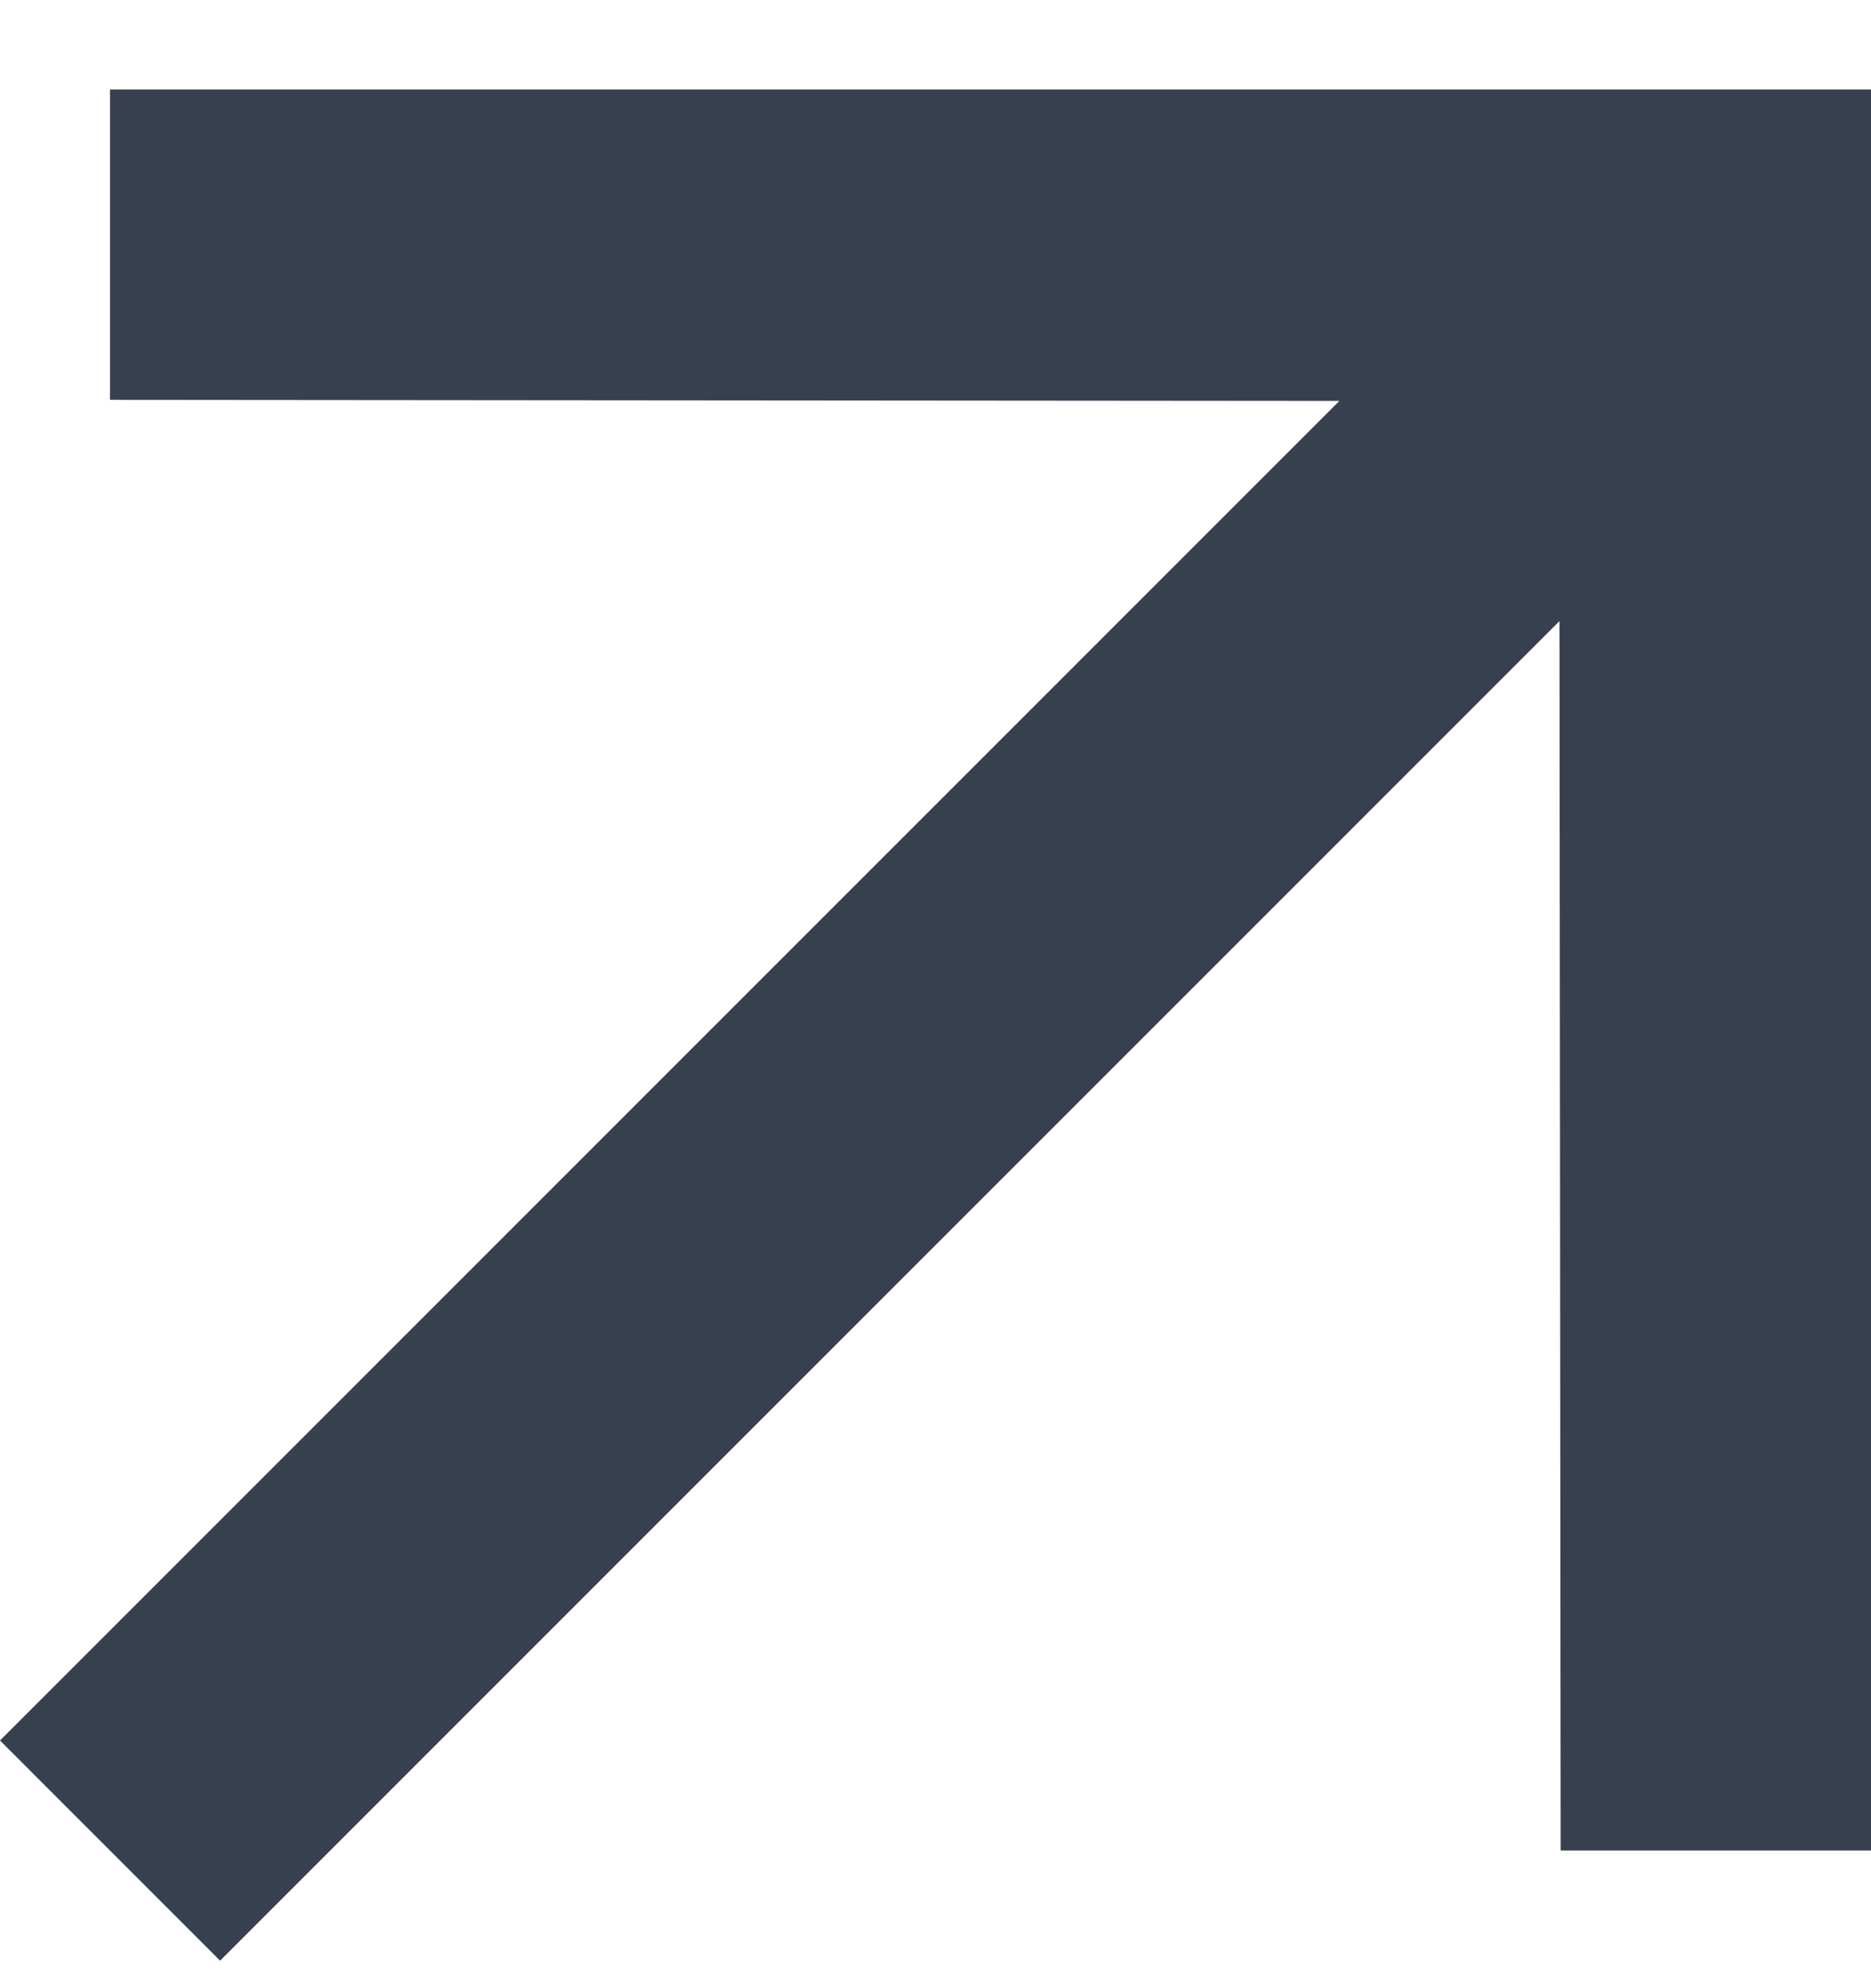 <svg width="16" height="17" viewBox="0 0 16 17" fill="none" xmlns="http://www.w3.org/2000/svg">
<path fill-rule="evenodd" clip-rule="evenodd" d="M0.941 0.765V3.419L11.454 3.428L0 14.882L1.882 16.765L13.336 5.311L13.346 15.823H16V0.765H0.941Z" fill="#384050"/>
</svg>
